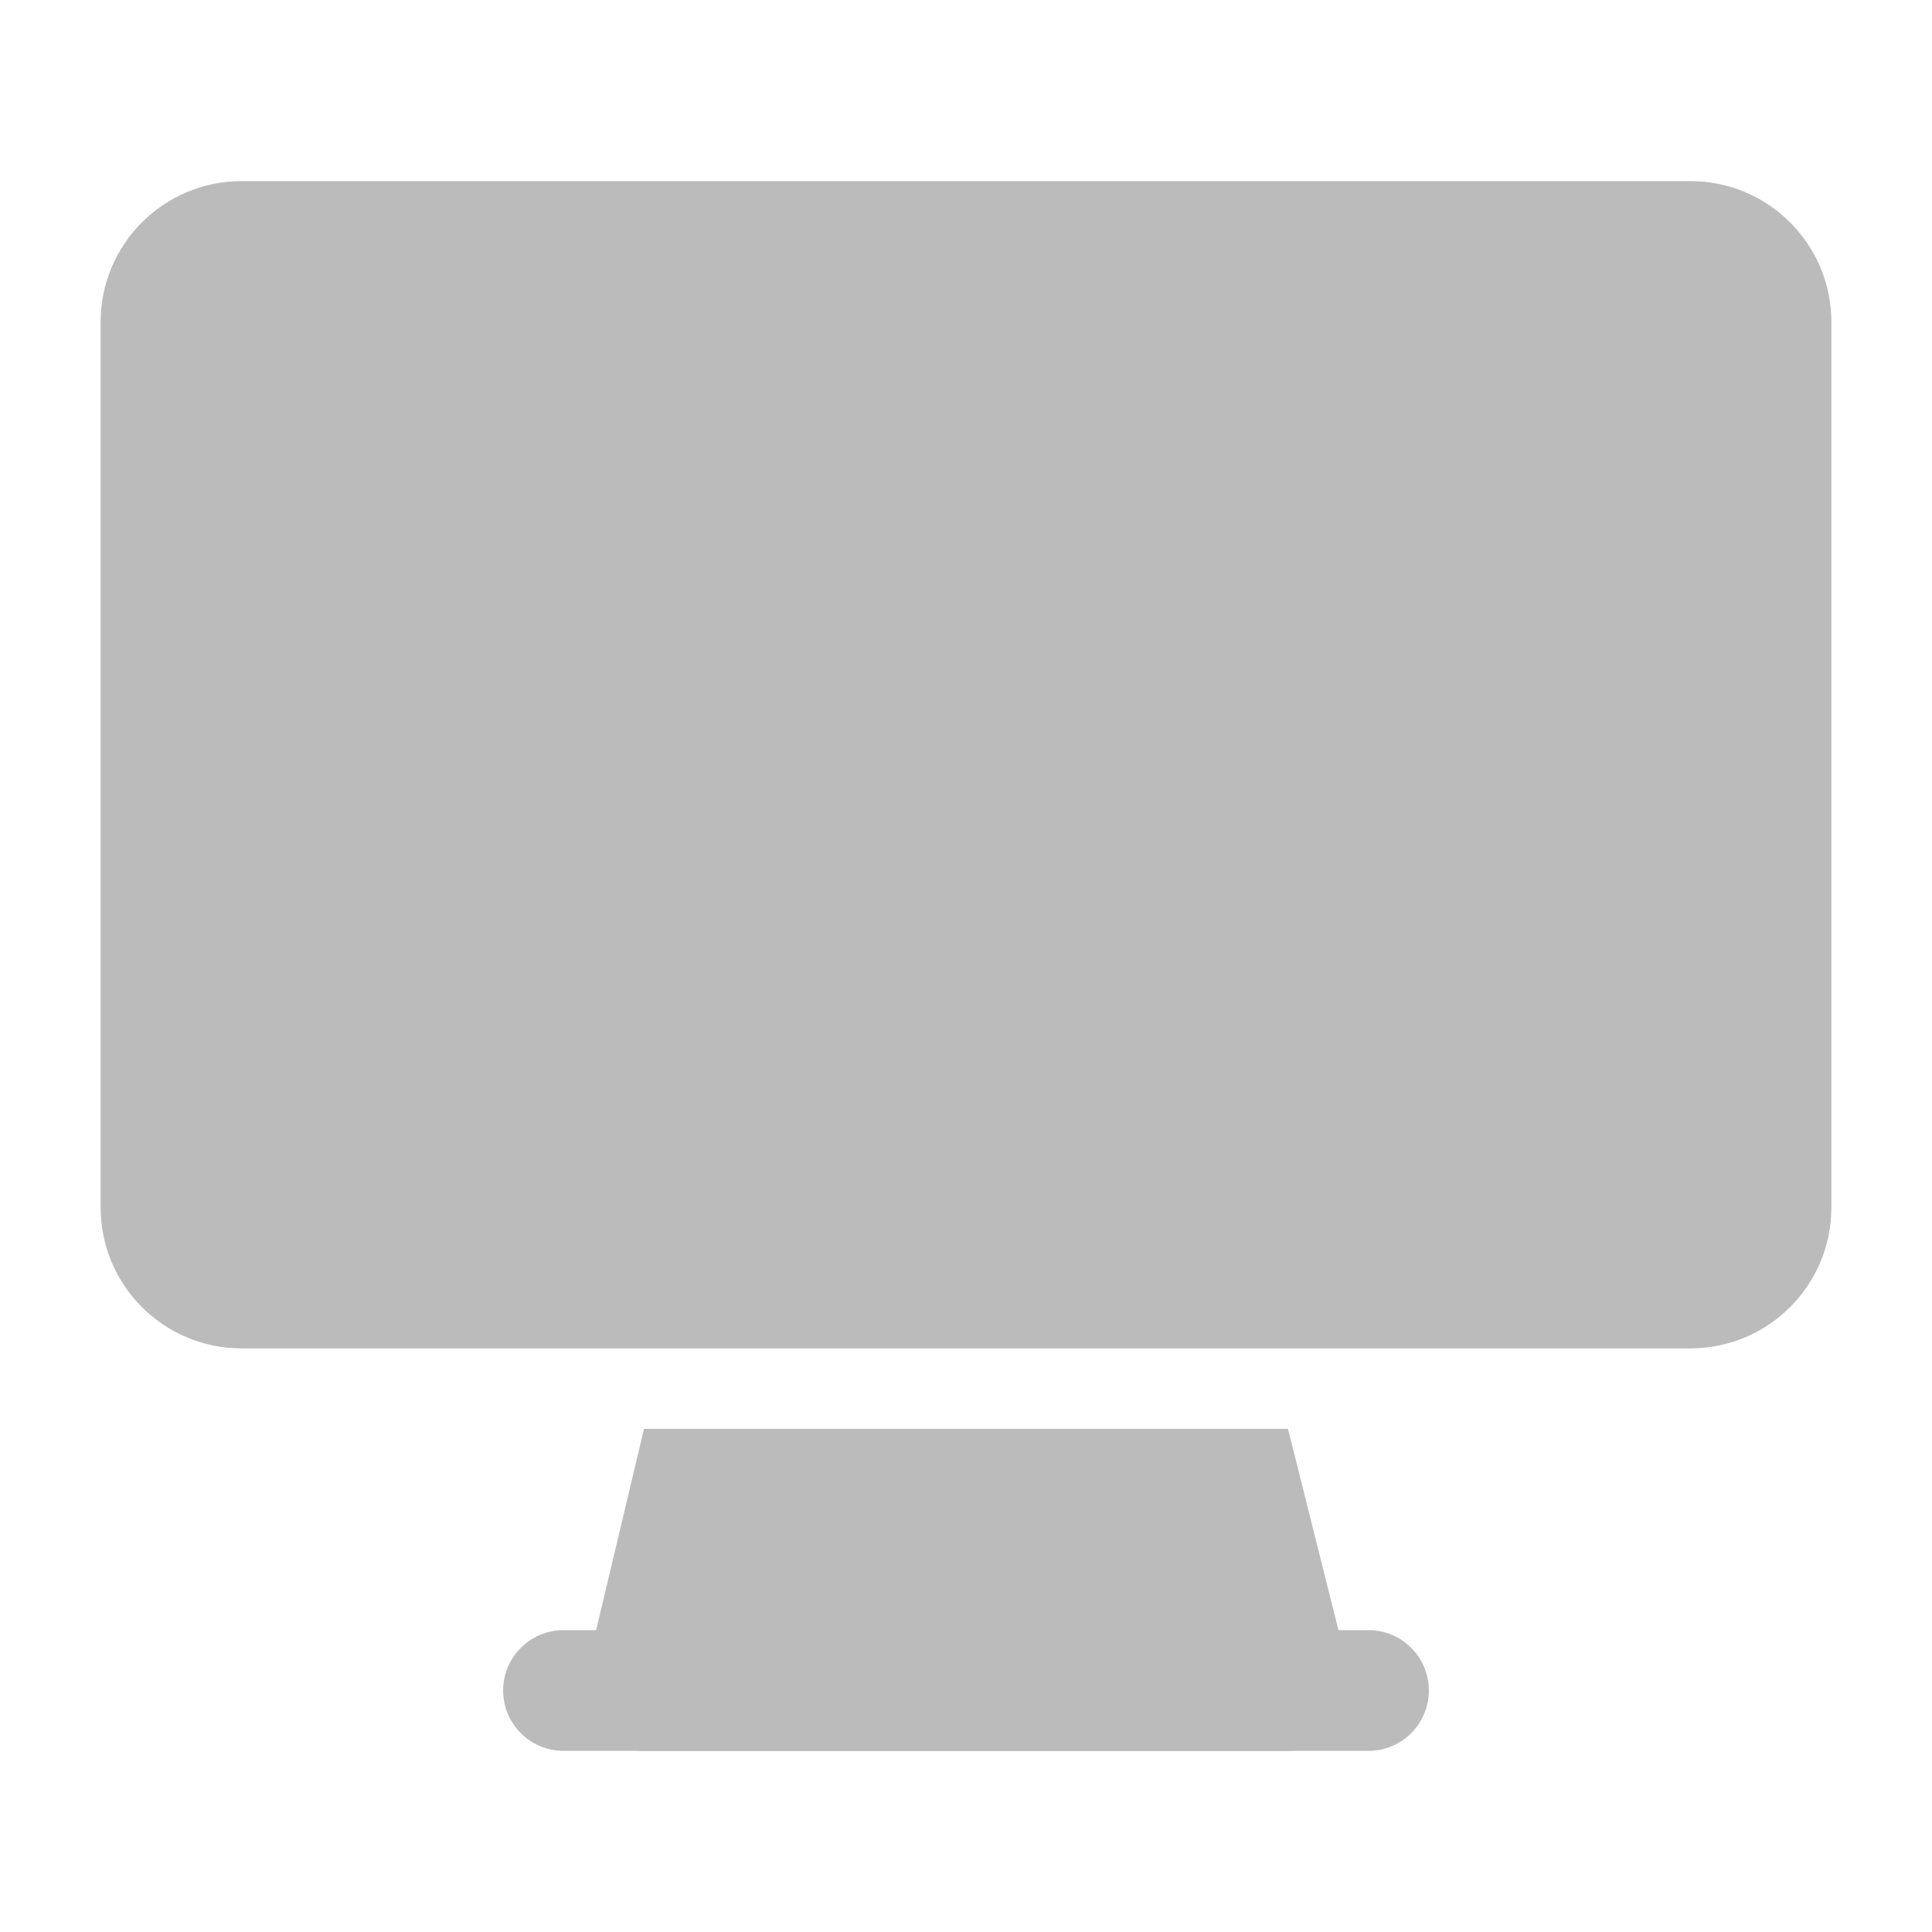 <?xml version="1.0" encoding="UTF-8"?> <svg xmlns="http://www.w3.org/2000/svg" width="24" height="24" viewBox="0 0 24 24" fill="none"> <path d="M16.59 21.46C16.52 21.55 16.431 21.623 16.328 21.673C16.226 21.723 16.114 21.75 16 21.75H8C7.886 21.75 7.774 21.723 7.672 21.673C7.569 21.623 7.48 21.55 7.41 21.46C7.341 21.37 7.293 21.266 7.269 21.156C7.244 21.045 7.245 20.93 7.27 20.82L8 17.75H16L16.77 20.82C16.79 20.933 16.784 21.05 16.753 21.16C16.721 21.271 16.666 21.373 16.59 21.46Z" fill="#BBBBBB"></path> <path d="M21 2.25H3C2.034 2.25 1.25 3.034 1.25 4V15C1.25 15.966 2.034 16.75 3 16.75H21C21.966 16.75 22.75 15.966 22.75 15V4C22.75 3.034 21.966 2.25 21 2.25Z" fill="#BBBBBB"></path> <path d="M17 21.75H7C6.801 21.75 6.61 21.671 6.47 21.53C6.329 21.39 6.25 21.199 6.25 21C6.25 20.801 6.329 20.61 6.47 20.47C6.61 20.329 6.801 20.25 7 20.25H17C17.199 20.25 17.39 20.329 17.53 20.47C17.671 20.61 17.75 20.801 17.75 21C17.75 21.199 17.671 21.39 17.53 21.53C17.39 21.671 17.199 21.75 17 21.75Z" fill="#BBBBBB"></path> </svg> 